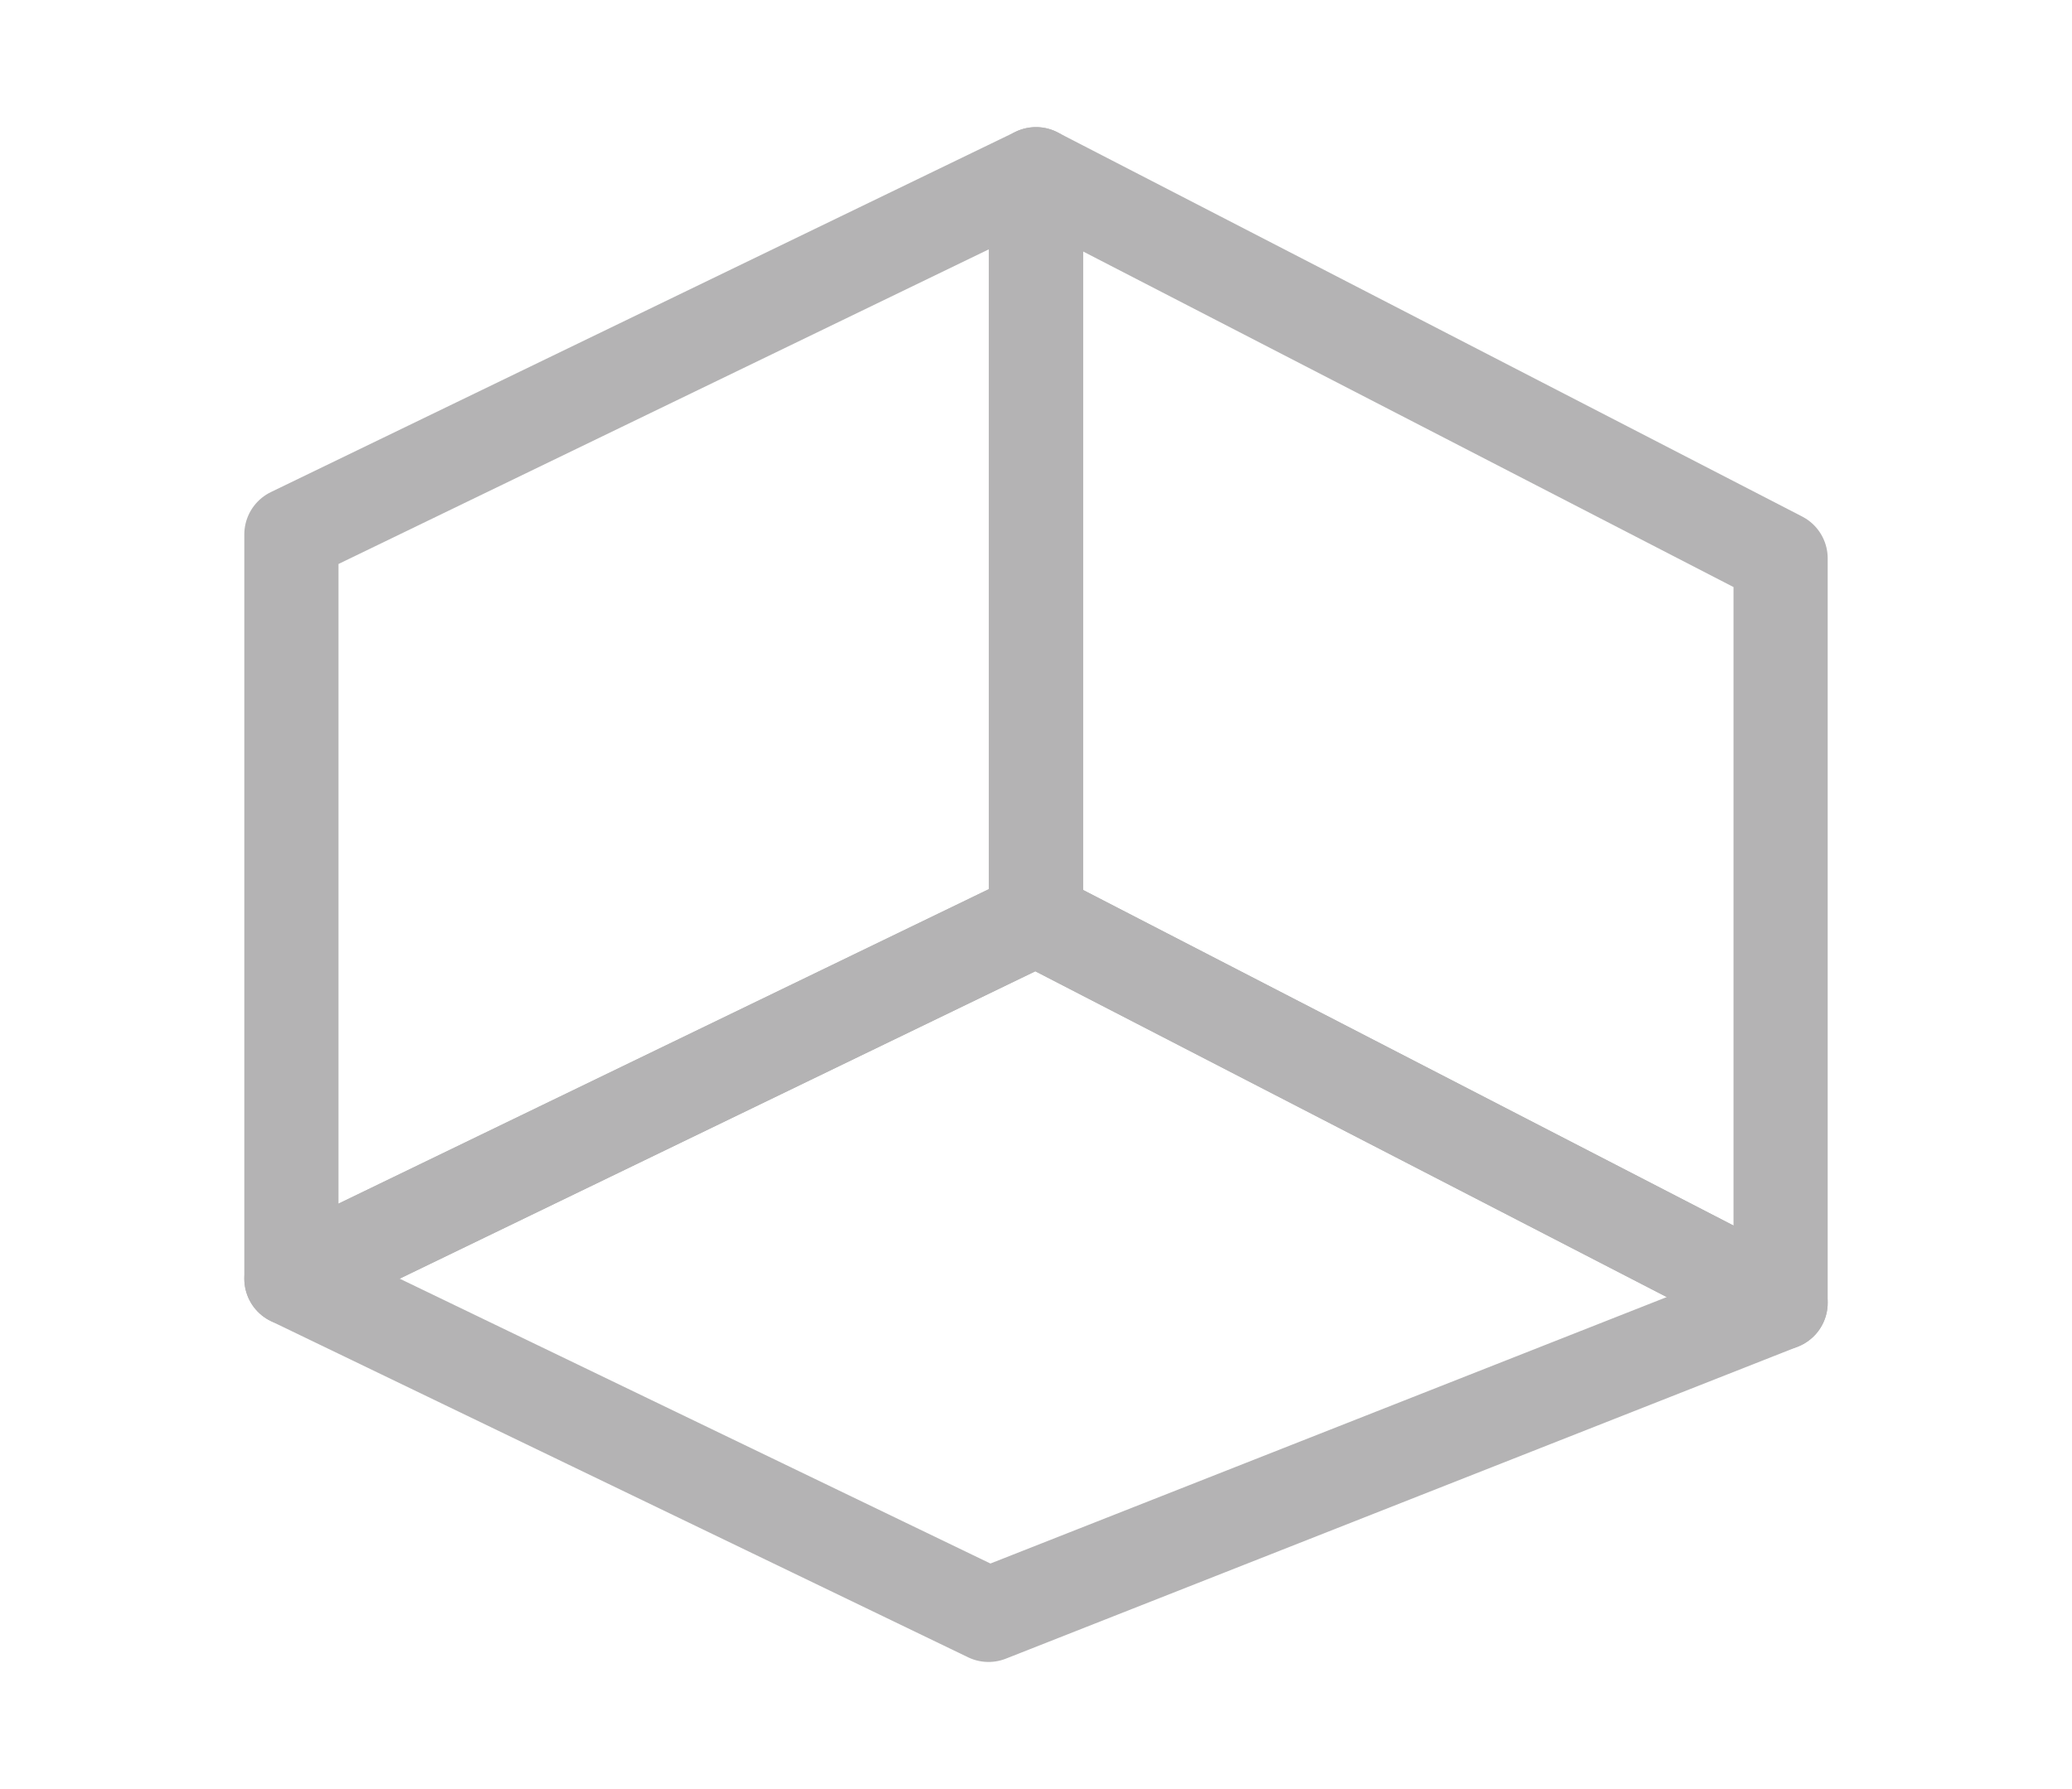 <?xml version="1.0" encoding="UTF-8"?>
<svg id="_圖層_1" data-name="圖層 1" xmlns="http://www.w3.org/2000/svg" viewBox="0 0 110 95">
  <defs>
    <style>
      .cls-1 {
        fill: none;
        stroke: #b4b3b4;
        stroke-linecap: round;
        stroke-linejoin: round;
        stroke-width: 5px;
      }
    </style>
  </defs>
  <g id="_05" data-name="05">
    <polygon class="cls-1" points="55 48.78 15.47 67.9 15.47 28.38 55 9.25 55 48.78"/>
    <polygon class="cls-1" points="94.53 69.18 55 48.78 55 9.25 94.53 29.65 94.53 69.18"/>
    <polygon class="cls-1" points="94.53 69.18 52.48 85.75 15.47 67.9 55 48.78 94.53 69.18"/>
  </g>
</svg>